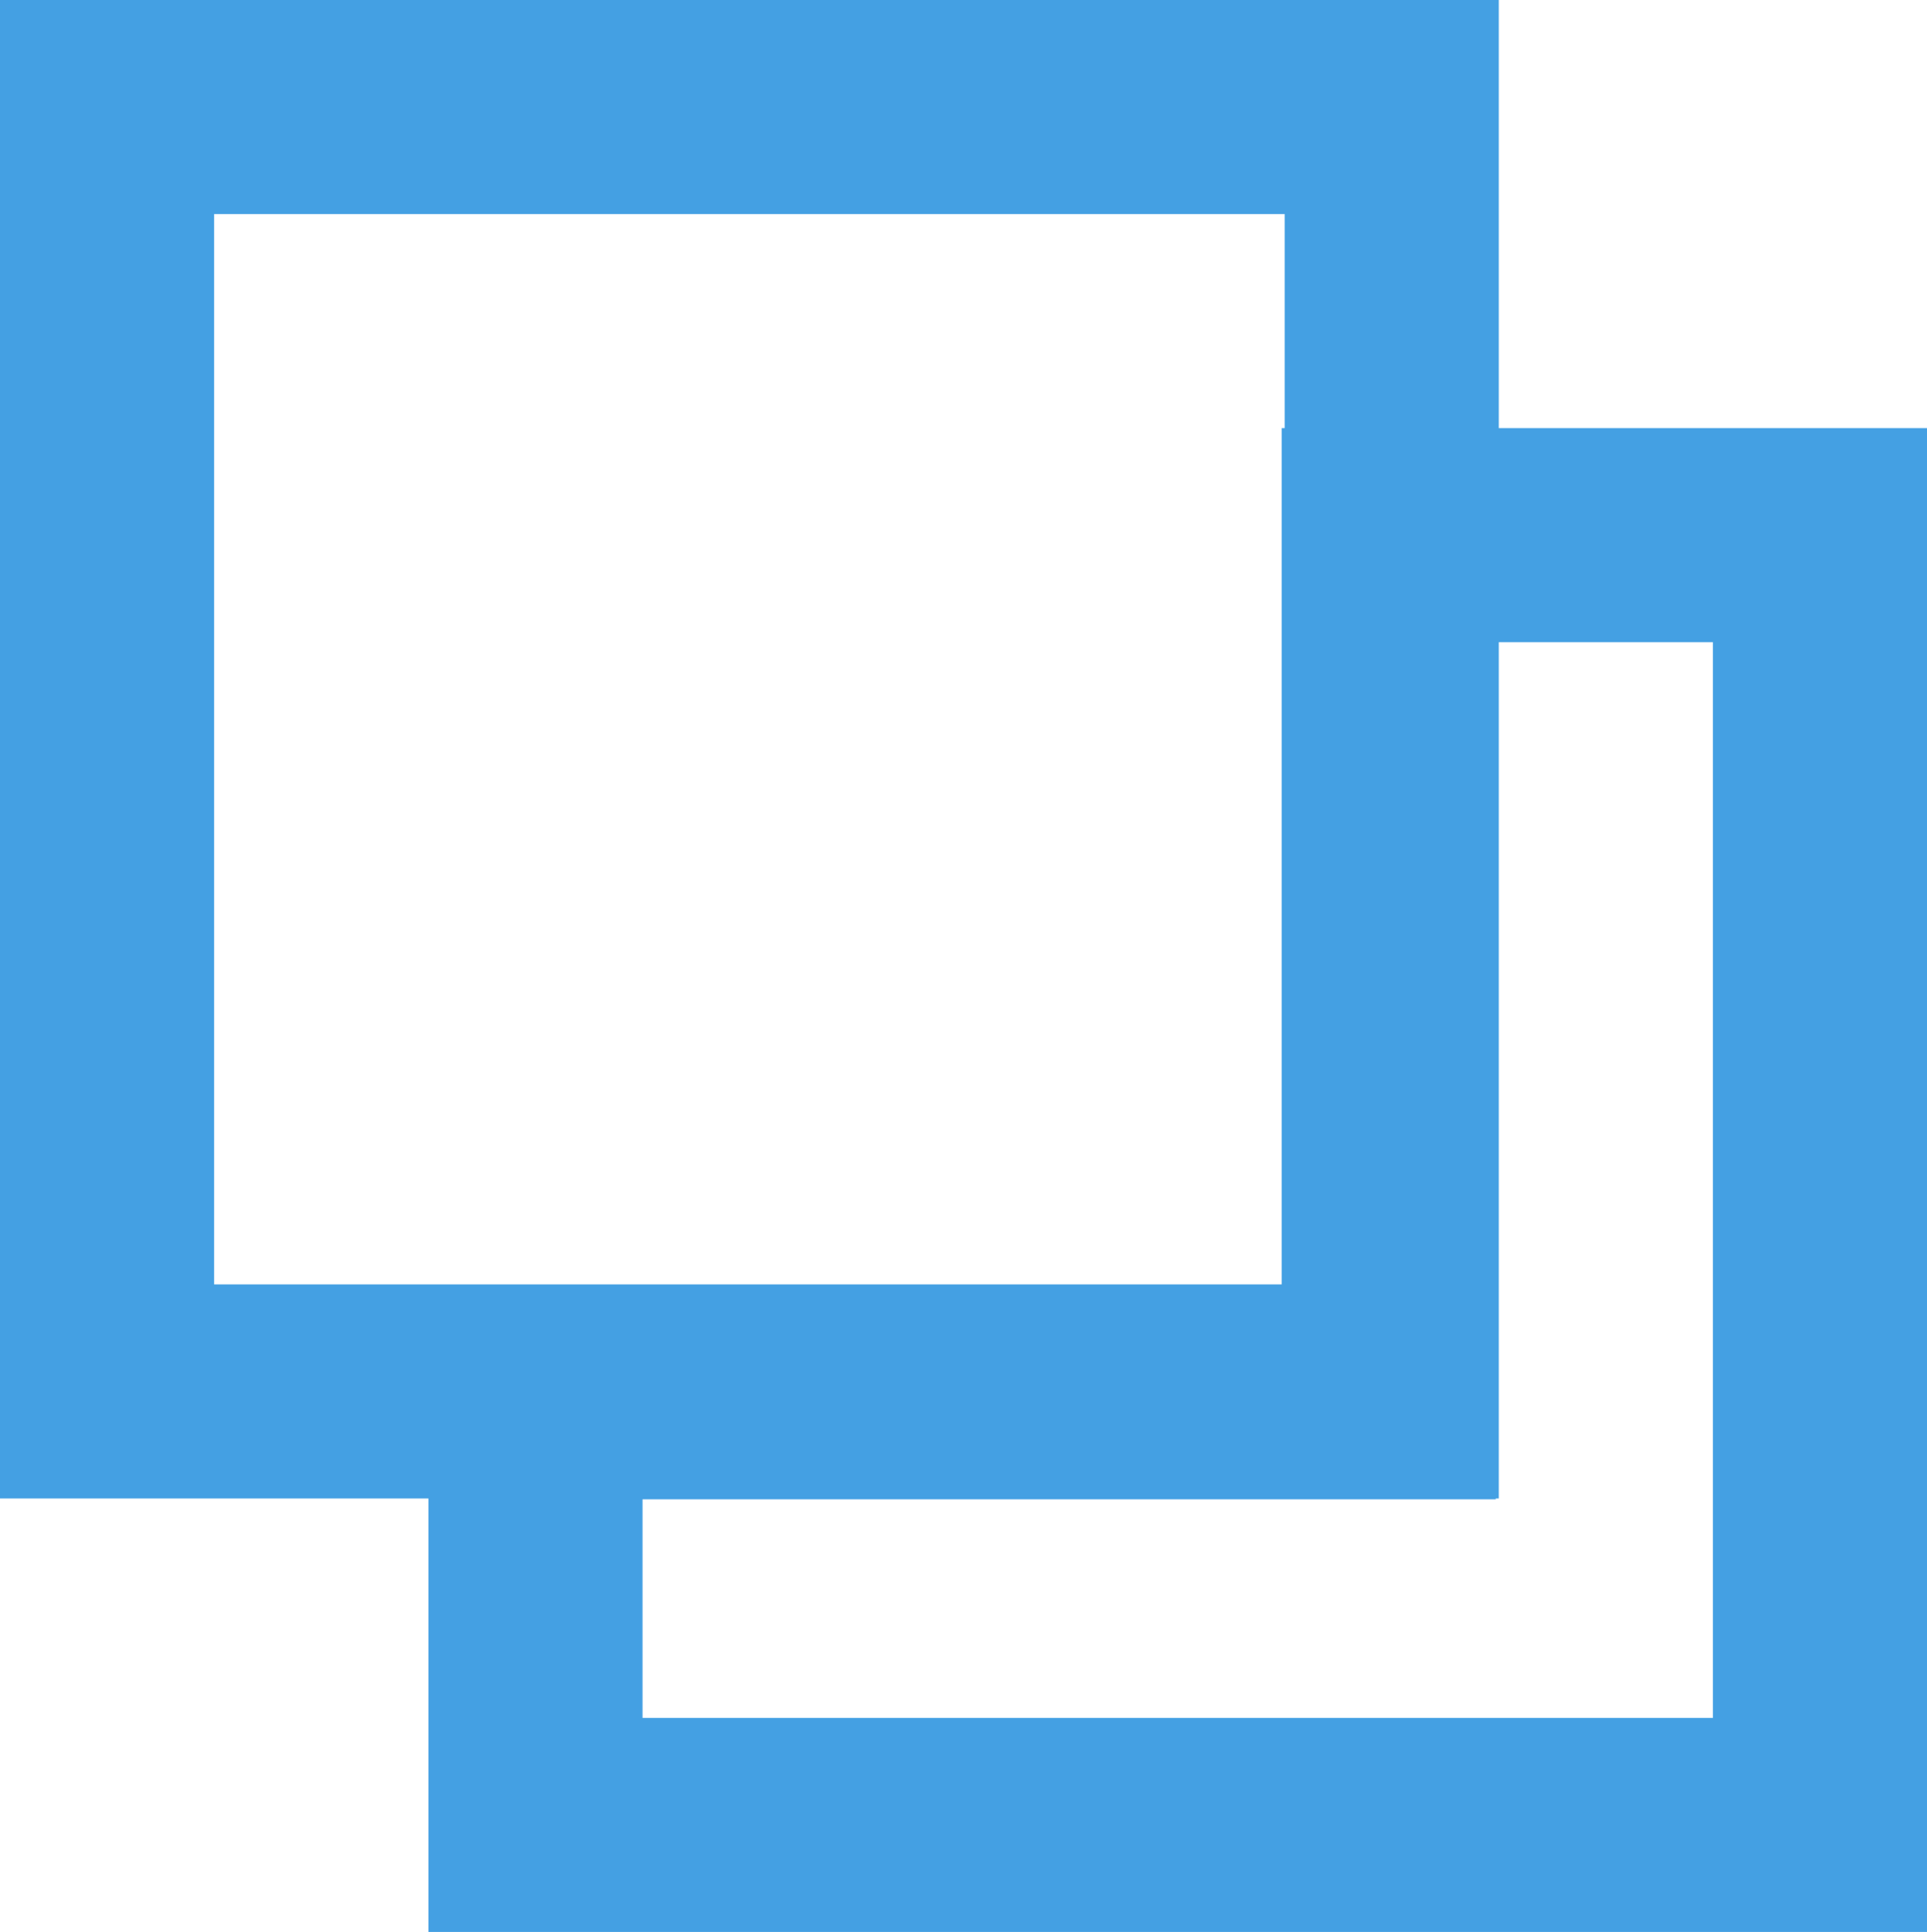 <svg xmlns="http://www.w3.org/2000/svg" width="9" height="9.025" viewBox="0 0 9 9.025">
  <g id="グループ_2" data-name="グループ 2" transform="translate(-39 133)">
    <g id="グループ_1" data-name="グループ 1">
      <g id="長方形_1" data-name="長方形 1" transform="translate(39 -133)" fill="none" stroke="#44a0e3" stroke-width="1">
        <rect width="7" height="7" stroke="none"/>
        <rect x="0.5" y="0.5" width="6" height="6" fill="none"/>
      </g>
      <g id="パス_2" data-name="パス 2" fill="none">
        <path d="M48-131H44.986v4H41v3.022h7Z" stroke="none"/>
        <path d="M 45.986 -130 L 45.986 -125.996 L 42.001 -125.996 L 42.001 -124.975 L 47 -124.975 L 47 -130 L 45.986 -130 M 44.986 -131 L 48 -131 L 48 -123.975 L 41.001 -123.975 L 41.001 -126.996 L 44.986 -126.996 L 44.986 -131 Z" stroke="none" fill="#44a0e3"/>
      </g>
    </g>
  </g>
</svg>
